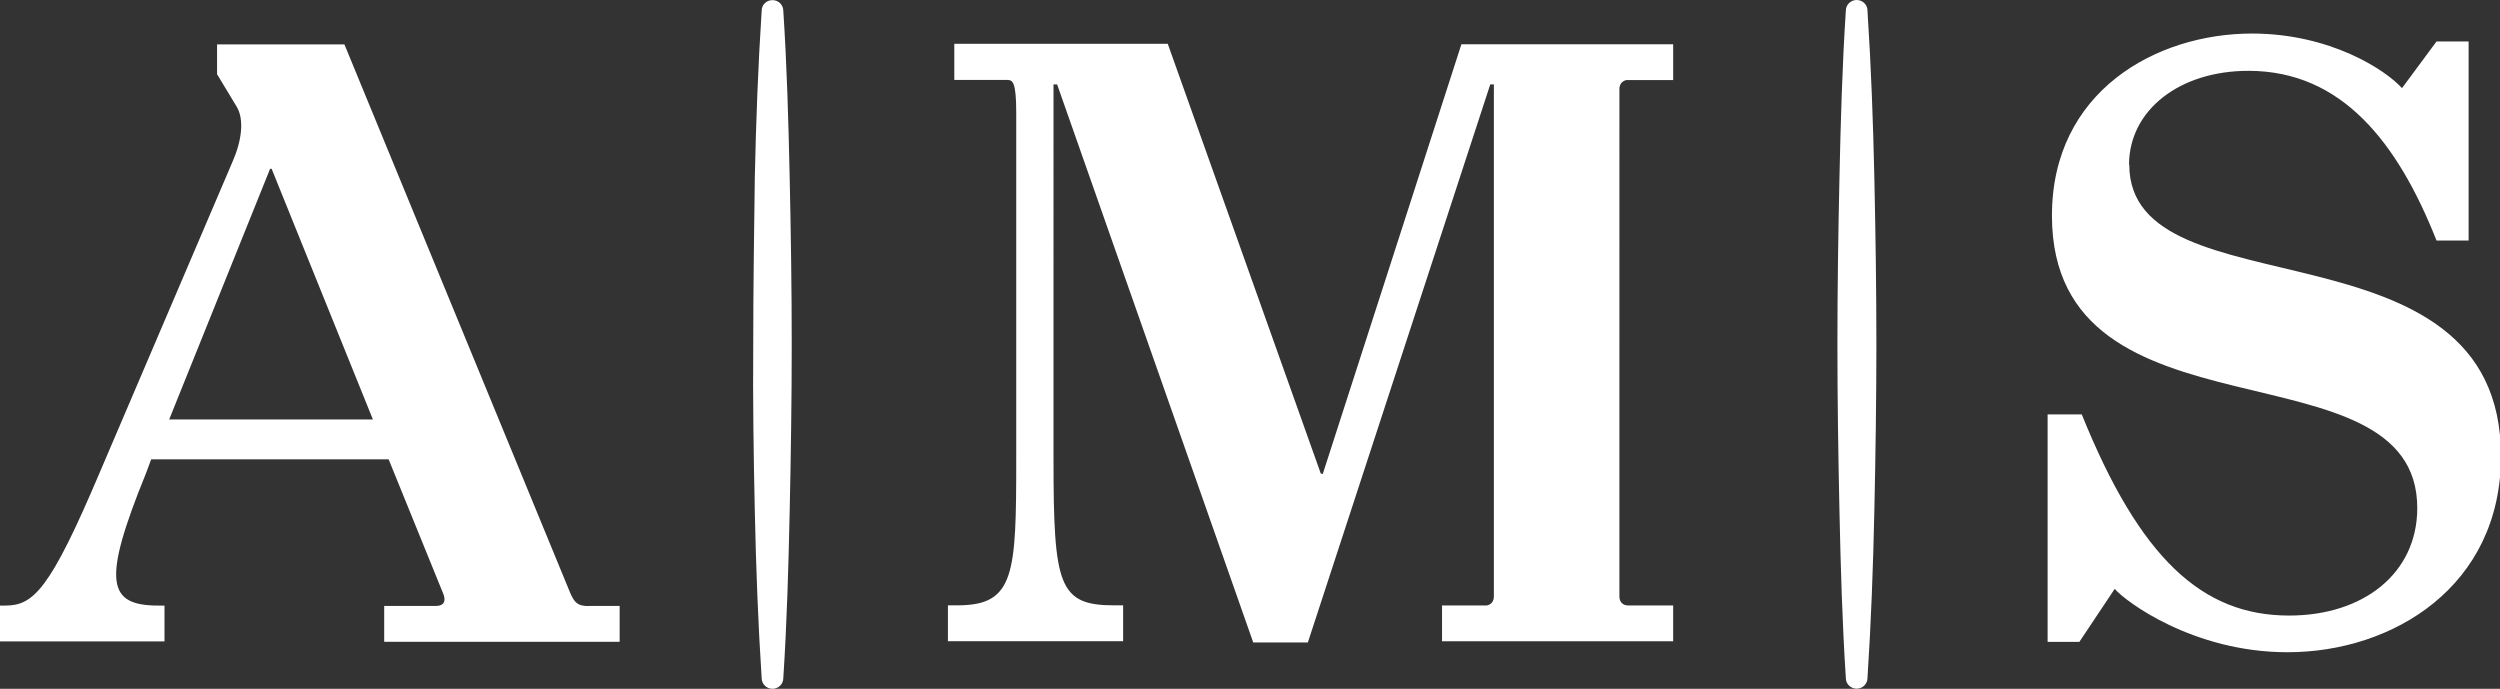 <?xml version="1.0" encoding="UTF-8"?>
<svg id="Layer_2" data-name="Layer 2" xmlns="http://www.w3.org/2000/svg" xmlns:xlink="http://www.w3.org/1999/xlink" viewBox="0 0 207.9 57.28">
  <rect x="0" y="0" width="207.9" height="57.28" fill="#333333" stroke="none"/>
  <defs>
    <style>
      .cls-1 {
        fill: none;
      }

      .cls-2 {
        fill: #fff;
      }

      .cls-3 {
        clip-path: url(#clippath);
      }
    </style>
    <clipPath id="clippath">
      <rect class="cls-1" width="207.9" height="57.28"/>
    </clipPath>
  </defs>
  <g id="Layer_1-2" data-name="Layer 1">
    <g class="cls-3">
      <path class="cls-2" d="M65.67,14.78c.1,4.6.17,9.24.17,13.85s-.07,9.24-.17,13.88c-.1,4.64-.23,9.24-.53,13.88,0,.5-.4.89-.9.89s-.9-.4-.9-.89c-.3-4.6-.47-9.24-.57-13.88-.1-4.6-.17-9.24-.13-13.88,0-4.6.07-9.24.13-13.85.1-4.64.27-9.24.57-13.88,0-.5.4-.89.9-.89s.9.4.9.89c.3,4.6.43,9.24.53,13.88ZM155.3.89c0-.5-.4-.89-.9-.89s-.9.4-.9.89c-.3,4.6-.43,9.24-.53,13.88-.1,4.6-.17,9.24-.17,13.85s.07,9.24.17,13.88c.1,4.64.23,9.24.53,13.88,0,.5.4.89.9.89s.9-.4.9-.89c.3-4.6.47-9.24.57-13.88.1-4.6.17-9.24.17-13.88s-.07-9.24-.17-13.85c-.1-4.64-.27-9.24-.57-13.88ZM48.96,50.39h2.57v2.98h-19.58v-2.98h4.31c.67,0,.87-.43.57-1.09l-4.51-11.1H12.57l-.43,1.16c-3.68,9.04-3.21,11,1.04,11h.5v2.98H0v-2.98h.43c2.34,0,3.71-1.26,7.89-11.13l11.03-25.81c.74-1.69,1-3.51.3-4.6l-1.6-2.65v-2.48h10.59l18.78,45.62c.37.86.67,1.09,1.54,1.09ZM31.01,34.88l-8.42-20.84h-.13l-8.39,20.84h16.98-.03ZM109.91,39.39h-.07L97.11,3.64h-17.75v3.01h4.41c.43,0,.74.13.74,2.72v28.85c0,9.54-.13,12.12-4.88,12.12h-.8v2.98h14.57v-2.98h-.74c-4.61,0-5.05-1.62-5.05-12.12V7.02h.3l16.31,46.41h4.54l15.17-46.41h.3v42.6c0,.2-.07.4-.2.53-.13.13-.33.23-.53.2h-3.58v2.98h19.22v-2.98h-3.74c-.2,0-.4-.07-.53-.2-.13-.13-.2-.33-.2-.53V7.39c0-.2.07-.4.2-.53.13-.13.33-.23.53-.2h3.74v-2.98h-17.61l-11.53,35.74-.1-.03ZM177.05,13.71c0-4.54,4.18-7.82,9.93-7.82,7.75,0,12.4,5.93,15.64,14.11h2.67V3.45h-2.67l-2.87,3.88c-1.37-1.52-5.98-4.54-12.47-4.54-8.02,0-16.64,4.84-16.64,15.14,0,19.51,30.38,10.17,30.38,24.32,0,5.4-4.44,8.94-10.66,8.94-7.22,0-12.4-4.74-17.24-16.73h-2.84v18.92h2.64l2.94-4.41c.87,1.03,6.52,5.27,14.37,5.27,8.79,0,17.75-5.5,17.75-16.3,0-20.27-30.91-11.66-30.91-24.25h.03l-.03.03Z"/>
    </g>
  </g>
</svg>